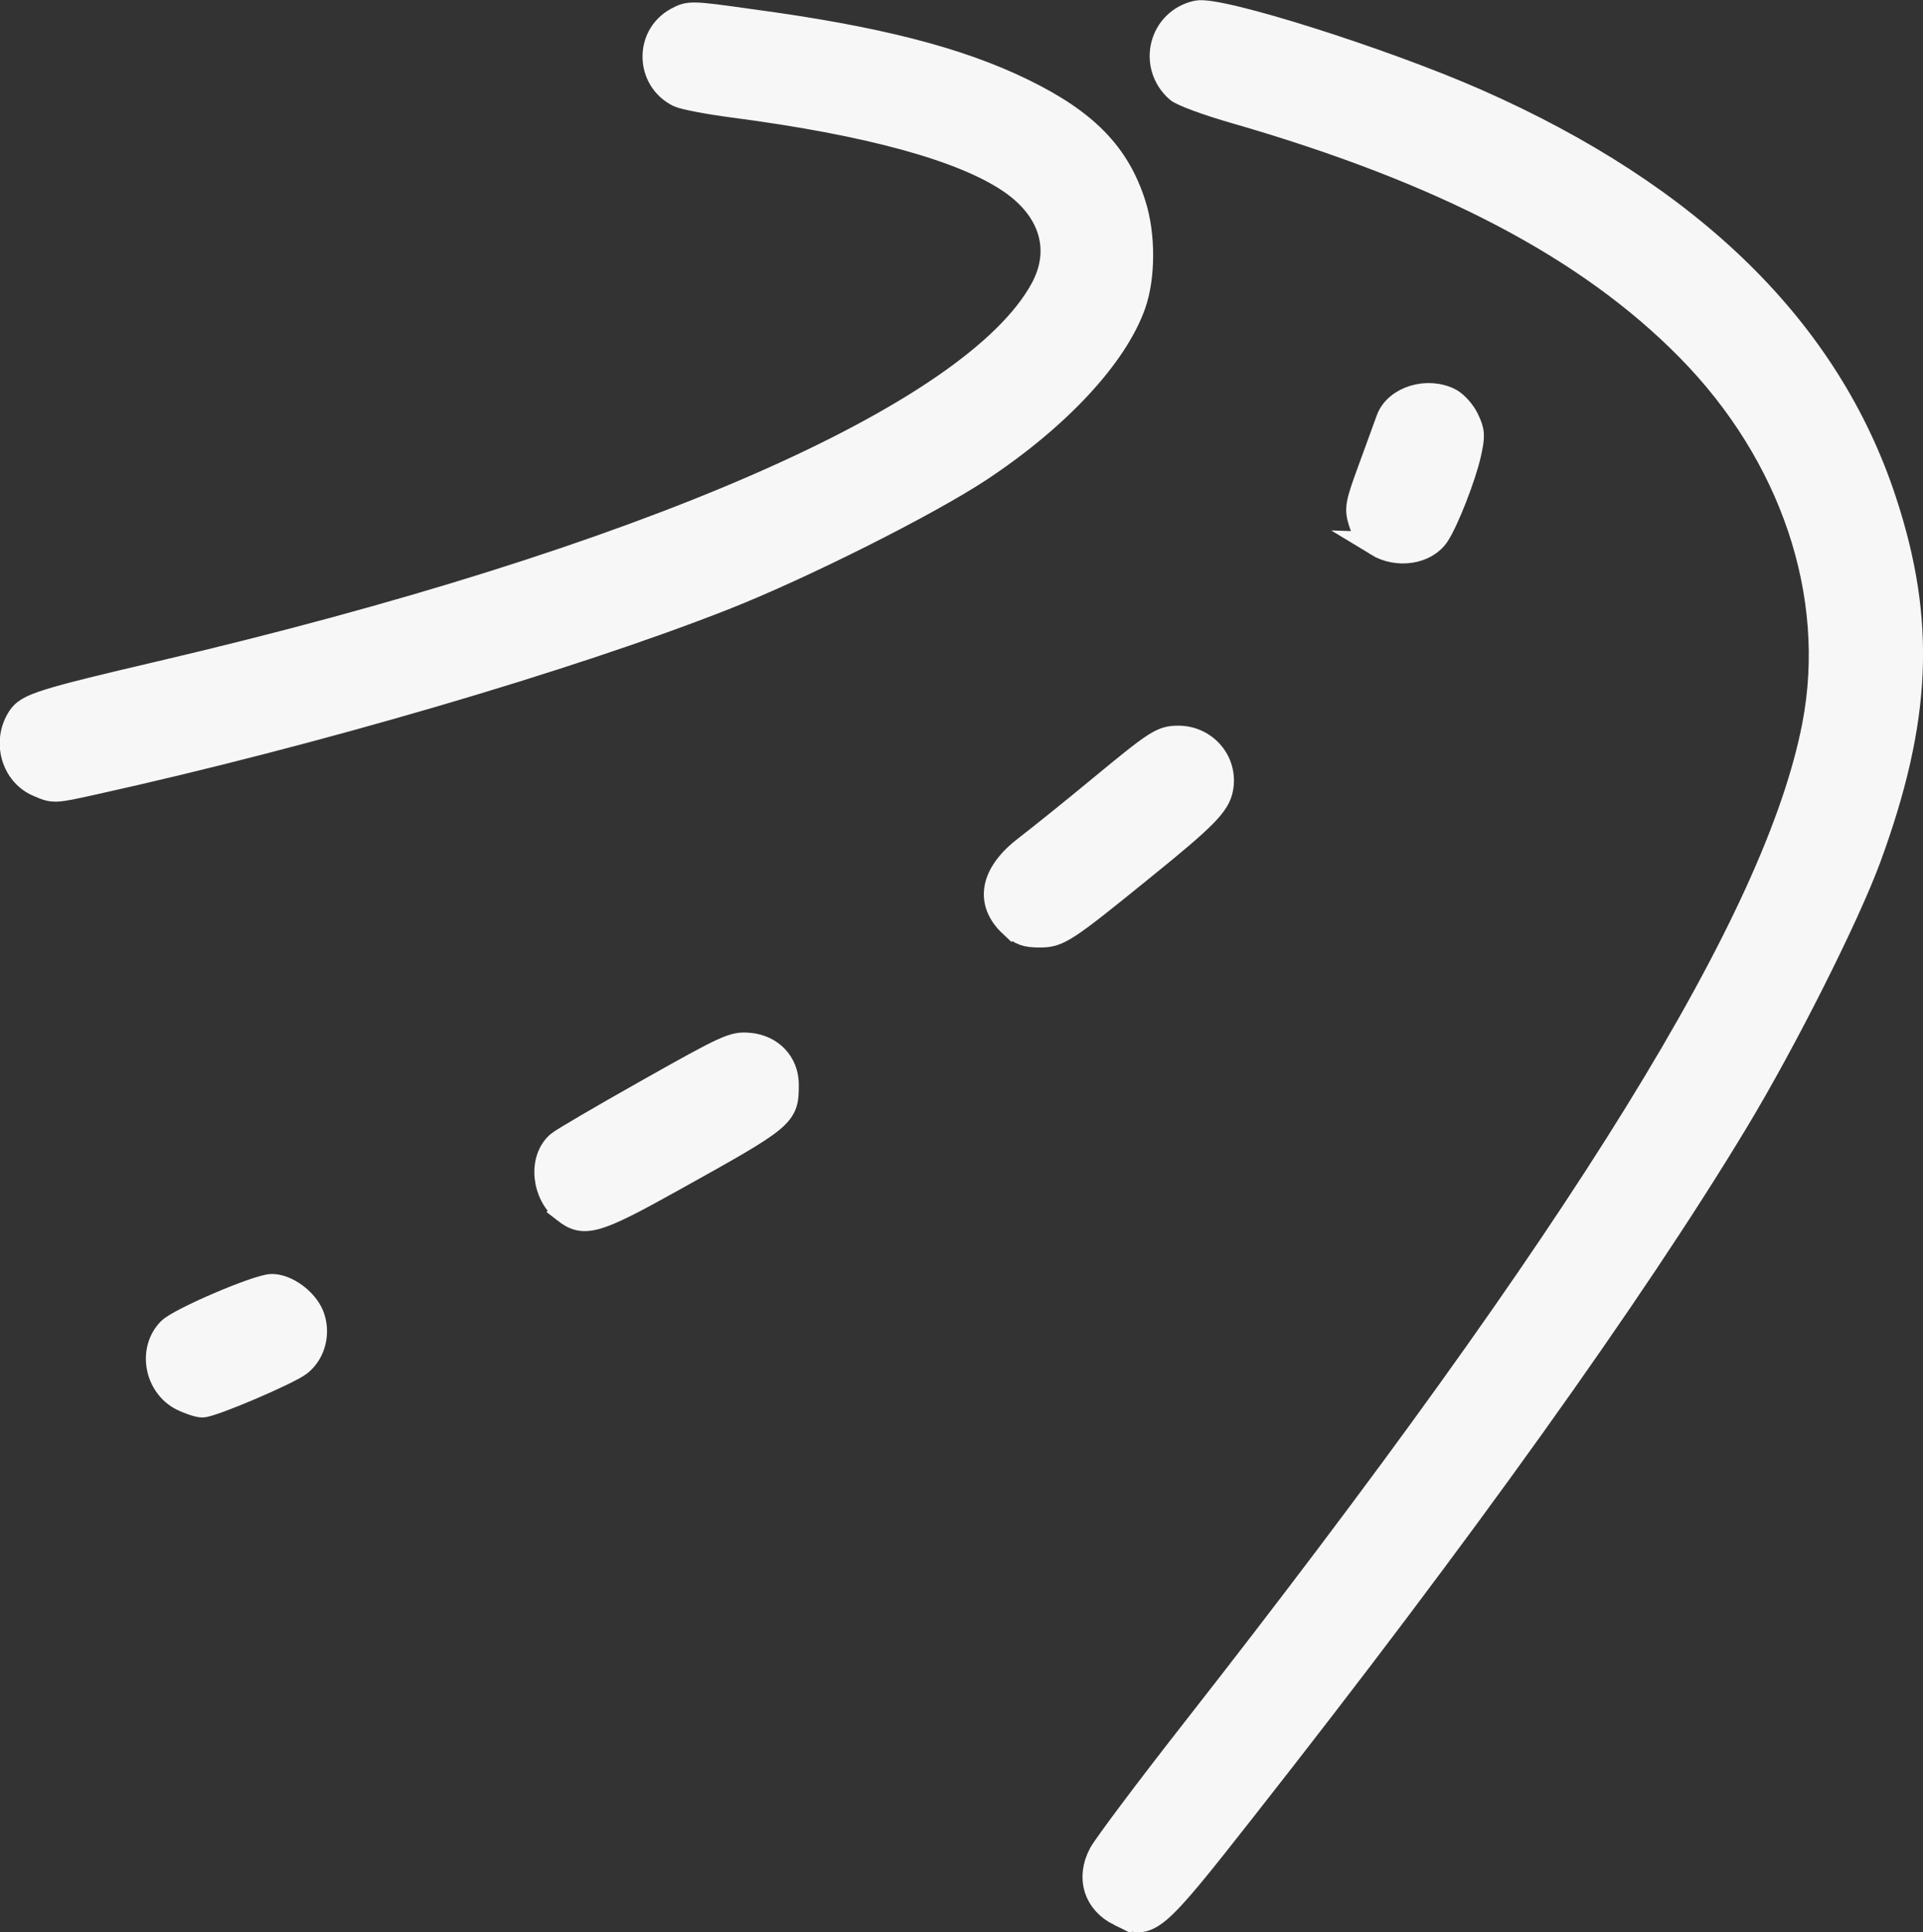 <?xml version="1.0" encoding="UTF-8" standalone="no"?>
<!-- Created with Inkscape (http://www.inkscape.org/) -->

<svg
   width="10.531mm"
   height="10.583mm"
   viewBox="0 0 10.531 10.583"
   version="1.1"
   id="svg1"
   inkscape:export-filename="palazzi.svg"
   inkscape:export-xdpi="96"
   inkscape:export-ydpi="96"
   xmlns:inkscape="http://www.inkscape.org/namespaces/inkscape"
   xmlns:sodipodi="http://sodipodi.sourceforge.net/DTD/sodipodi-0.dtd"
   xmlns="http://www.w3.org/2000/svg"
   xmlns:svg="http://www.w3.org/2000/svg">
  <rect x="0" y="0" width="10.531" height="10.583" fill="#333333" stroke="none"/>
  <sodipodi:namedview
     id="namedview1"
     pagecolor="#cecece"
     bordercolor="#000000"
     borderopacity="0.25"
     inkscape:showpageshadow="2"
     inkscape:pageopacity="0.0"
     inkscape:pagecheckerboard="0"
     inkscape:deskcolor="#d1d1d1"
     inkscape:document-units="mm" />
  <defs
     id="defs1" />
  <g
     inkscape:label="Livello 1"
     inkscape:groupmode="layer"
     id="layer1"
     transform="translate(-35.619,-33.54)">
    <path
       style="display:inline;fill:#f7f7f7;fill-opacity:1;stroke:#f7f7f7;stroke-width:0.133;stroke-dasharray:none;stroke-opacity:1"
       d="m 41.751,44.024 c -0.132,-0.065 -0.174,-0.198 -0.104,-0.33 0.026,-0.048 0.25,-0.347 0.498,-0.664 2.145,-2.739 3.207,-4.458 3.41,-5.52 0.137,-0.714 -0.121,-1.481 -0.692,-2.06 -0.548,-0.556 -1.338,-0.97 -2.482,-1.3 -0.15,-0.043 -0.291,-0.095 -0.314,-0.116 -0.153,-0.136 -0.091,-0.382 0.108,-0.425 0.119,-0.026 1.021,0.259 1.531,0.484 1.176,0.519 1.926,1.255 2.233,2.192 0.216,0.657 0.192,1.197 -0.084,1.951 -0.118,0.322 -0.465,1.012 -0.73,1.45 -0.565,0.937 -1.511,2.26 -2.691,3.761 -0.5,0.637 -0.523,0.656 -0.683,0.577 z m -5.133,-2.822 c -0.143,-0.071 -0.179,-0.27 -0.07,-0.379 0.057,-0.056 0.484,-0.239 0.56,-0.239 0.08,0 0.183,0.075 0.218,0.158 0.039,0.094 0.011,0.208 -0.066,0.268 -0.063,0.049 -0.48,0.227 -0.533,0.227 -0.021,0 -0.07,-0.016 -0.11,-0.036 z m 2.094,-1.03 c -0.117,-0.092 -0.135,-0.282 -0.036,-0.369 0.02,-0.018 0.243,-0.148 0.495,-0.29 0.433,-0.244 0.465,-0.258 0.551,-0.25 0.122,0.011 0.205,0.101 0.205,0.217 0,0.171 -0.006,0.177 -0.623,0.52 -0.423,0.236 -0.487,0.254 -0.592,0.172 z m 2.445,-1.565 c -0.136,-0.127 -0.105,-0.284 0.084,-0.427 0.069,-0.053 0.25,-0.198 0.402,-0.324 0.31,-0.256 0.339,-0.275 0.429,-0.275 0.149,0 0.261,0.132 0.234,0.277 -0.016,0.088 -0.086,0.159 -0.427,0.435 -0.431,0.35 -0.462,0.37 -0.567,0.37 -0.074,0 -0.106,-0.011 -0.154,-0.057 z m -5.331,-0.77 c -0.136,-0.059 -0.185,-0.238 -0.1,-0.367 0.043,-0.066 0.121,-0.091 0.779,-0.245 2.635,-0.618 4.444,-1.407 4.822,-2.101 0.117,-0.214 0.051,-0.437 -0.176,-0.591 -0.26,-0.177 -0.774,-0.318 -1.515,-0.415 -0.138,-0.018 -0.273,-0.044 -0.3,-0.057 -0.171,-0.084 -0.177,-0.325 -0.01,-0.415 0.067,-0.036 0.078,-0.036 0.403,0.01 0.687,0.092 1.138,0.207 1.495,0.382 0.345,0.169 0.518,0.348 0.605,0.625 0.052,0.166 0.051,0.393 -0.001,0.543 -0.1,0.285 -0.416,0.624 -0.844,0.907 -0.288,0.19 -0.975,0.535 -1.399,0.702 -0.844,0.333 -2.253,0.746 -3.452,1.011 -0.221,0.049 -0.22,0.049 -0.306,0.011 z m 7.334,-1.317 c -0.044,-0.026 -0.073,-0.067 -0.09,-0.121 -0.023,-0.075 -0.018,-0.098 0.053,-0.292 0.042,-0.116 0.087,-0.237 0.098,-0.269 0.042,-0.117 0.215,-0.17 0.339,-0.106 0.032,0.017 0.074,0.064 0.093,0.105 0.032,0.067 0.033,0.089 0.011,0.188 -0.028,0.126 -0.122,0.366 -0.173,0.444 -0.063,0.096 -0.219,0.12 -0.332,0.051 z"
       id="path141"
       inkscape:label="strada" />
  </g>
</svg>

